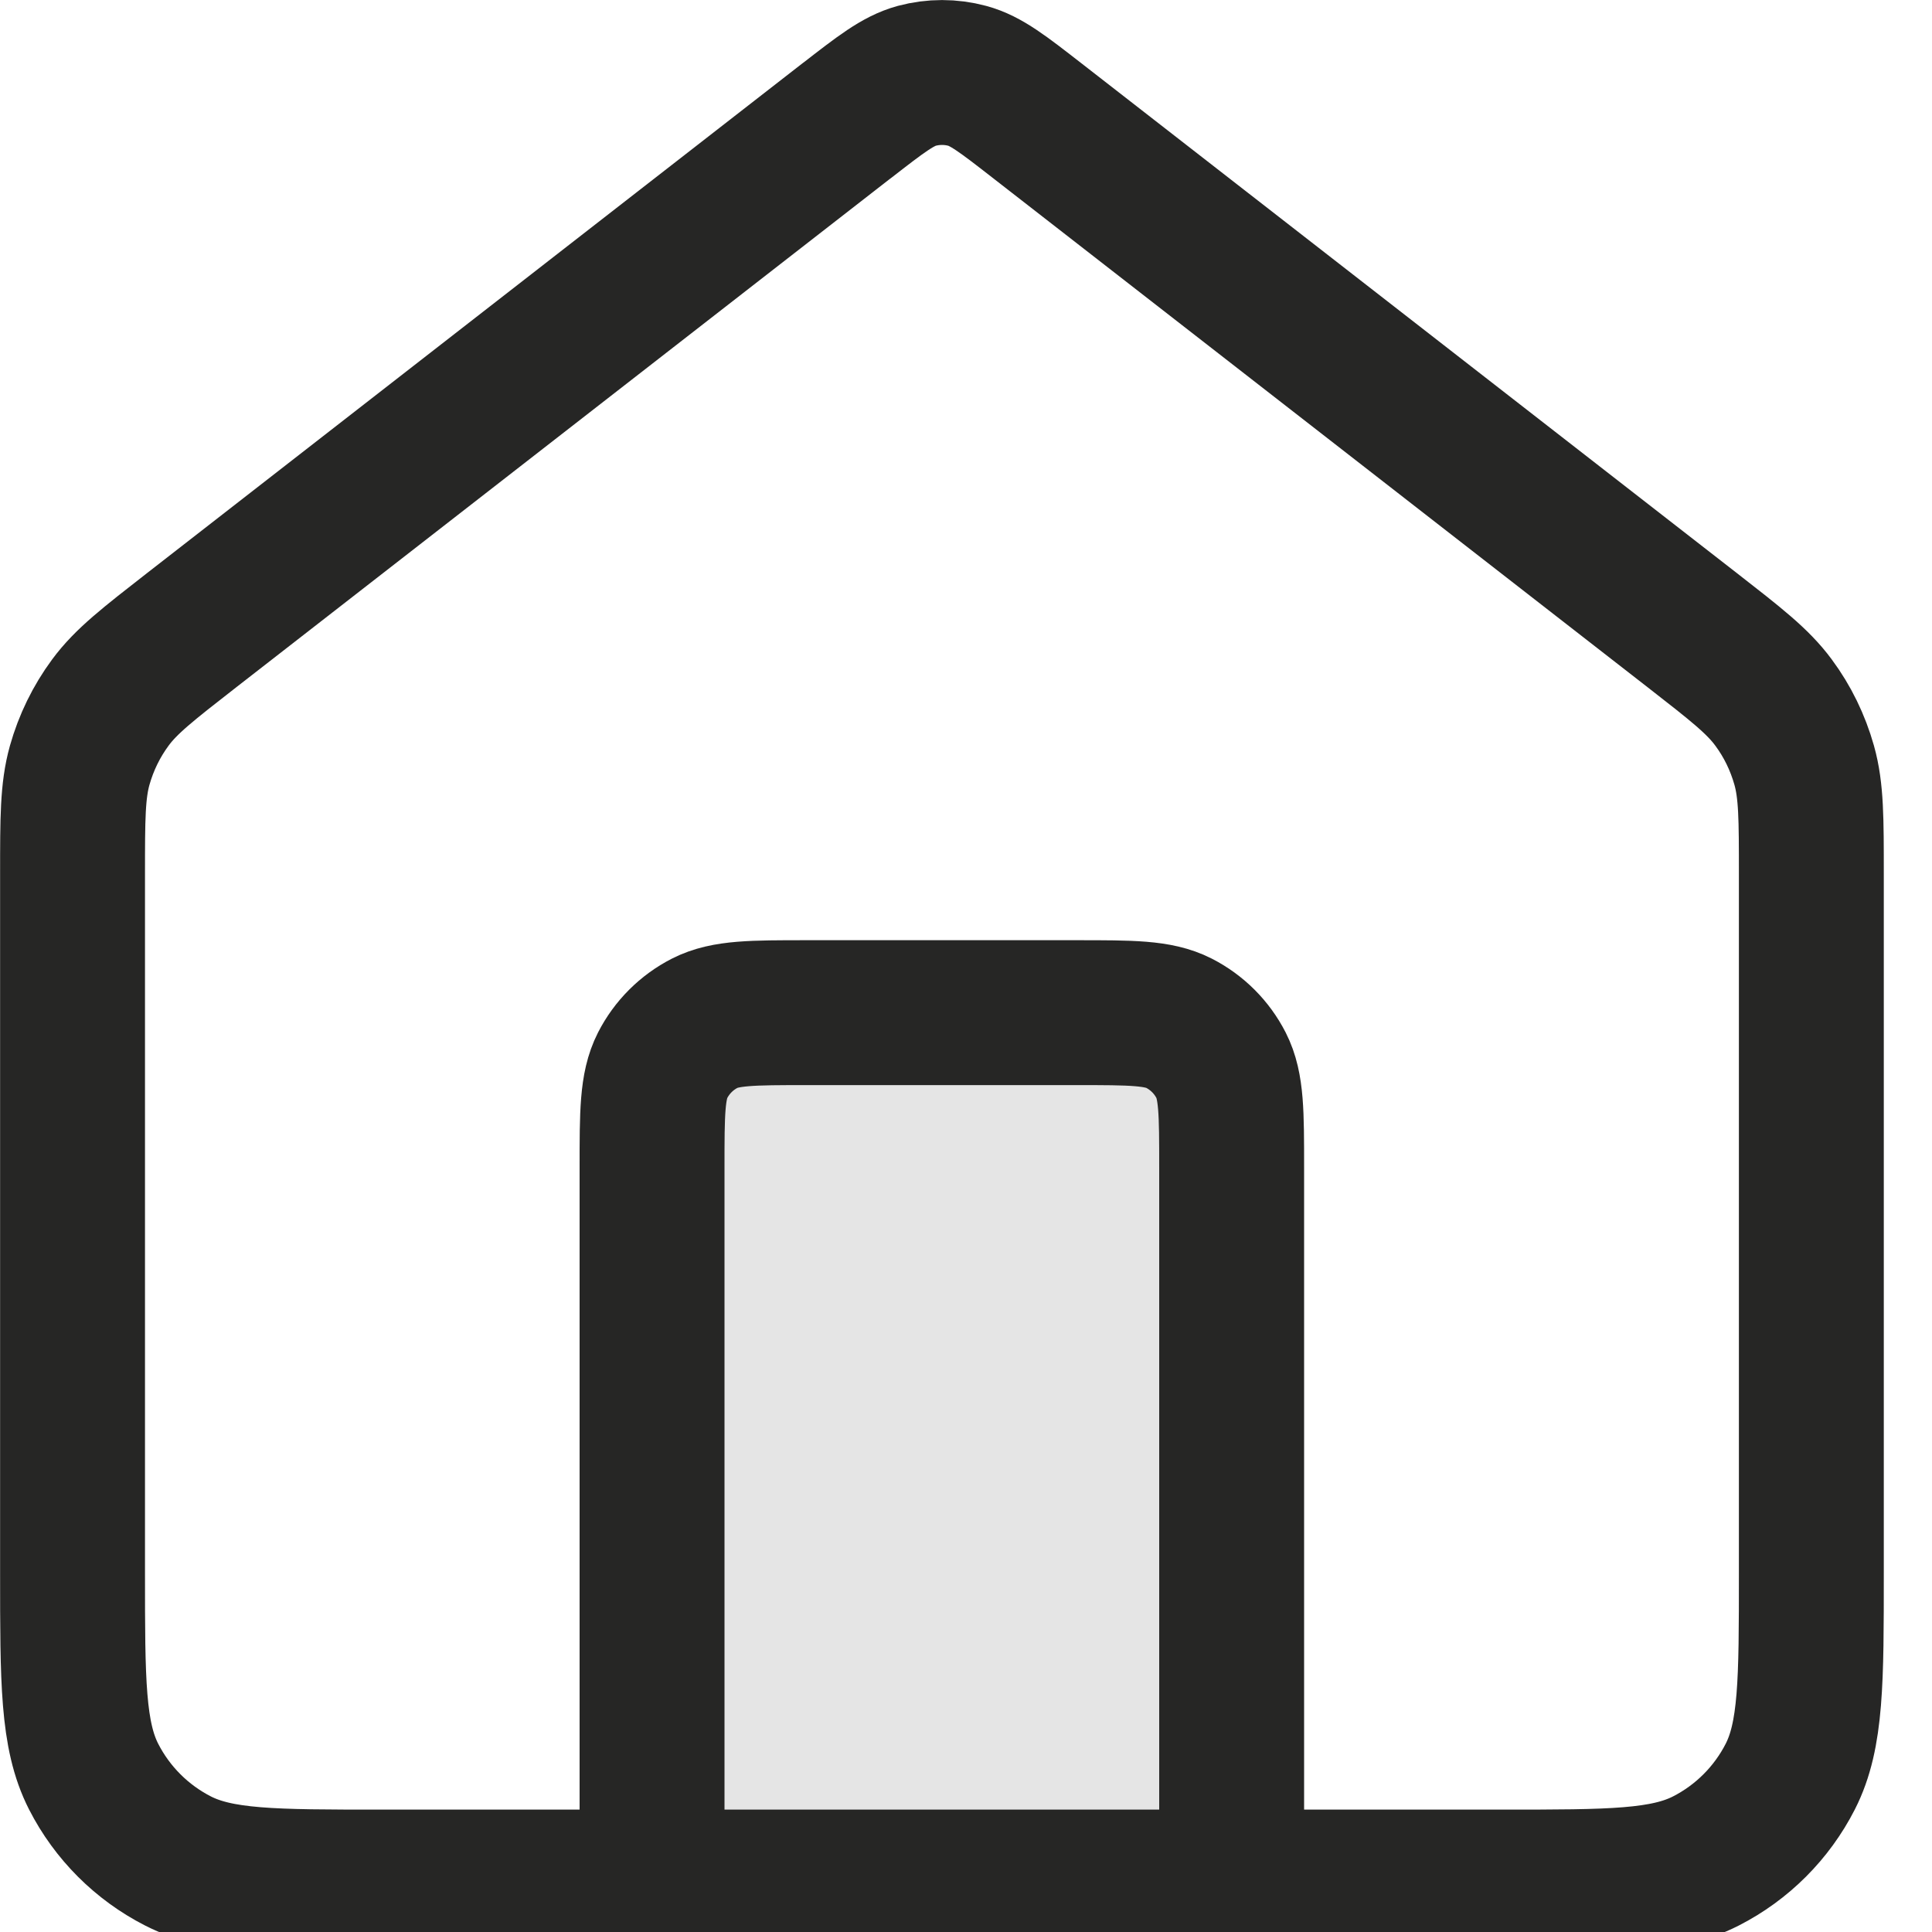 <svg width="20" height="20" xmlns="http://www.w3.org/2000/svg" fill="none">

 <g>
  <title>Layer 1</title>
  <path id="svg_1" fill="#262625" d="m6.75,19.483l0,-9l6,0l0,9" opacity="0.12"/>
  <path id="svg_2" stroke-linejoin="round" stroke-linecap="round" stroke-width="1.5" stroke="#262625" d="m6.75,19.483l0,-7.4c0,-0.56 0,-0.84 0.109,-1.054c0.096,-0.188 0.249,-0.341 0.437,-0.437c0.214,-0.109 0.494,-0.109 1.054,-0.109l2.8,0c0.56,0 0.84,0 1.054,0.109c0.188,0.096 0.341,0.249 0.437,0.437c0.109,0.214 0.109,0.494 0.109,1.054l0,7.4m-3.982,-18.236l-6.782,5.275c-0.453,0.353 -0.68,0.529 -0.843,0.75c-0.145,0.196 -0.252,0.416 -0.318,0.65c-0.074,0.264 -0.074,0.552 -0.074,1.126l0,7.235c0,1.12 0,1.68 0.218,2.108c0.192,0.376 0.498,0.682 0.874,0.874c0.428,0.218 0.988,0.218 2.108,0.218l11.6,0c1.12,0 1.68,0 2.108,-0.218c0.376,-0.192 0.682,-0.498 0.874,-0.874c0.218,-0.428 0.218,-0.988 0.218,-2.108l0,-7.235c0,-0.574 0,-0.862 -0.074,-1.126c-0.066,-0.234 -0.173,-0.455 -0.318,-0.65c-0.163,-0.221 -0.39,-0.397 -0.843,-0.75l-6.782,-5.275c-0.351,-0.273 -0.527,-0.41 -0.721,-0.462c-0.171,-0.046 -0.351,-0.046 -0.523,0c-0.194,0.053 -0.37,0.189 -0.721,0.462z"/>
 </g>
</svg>
